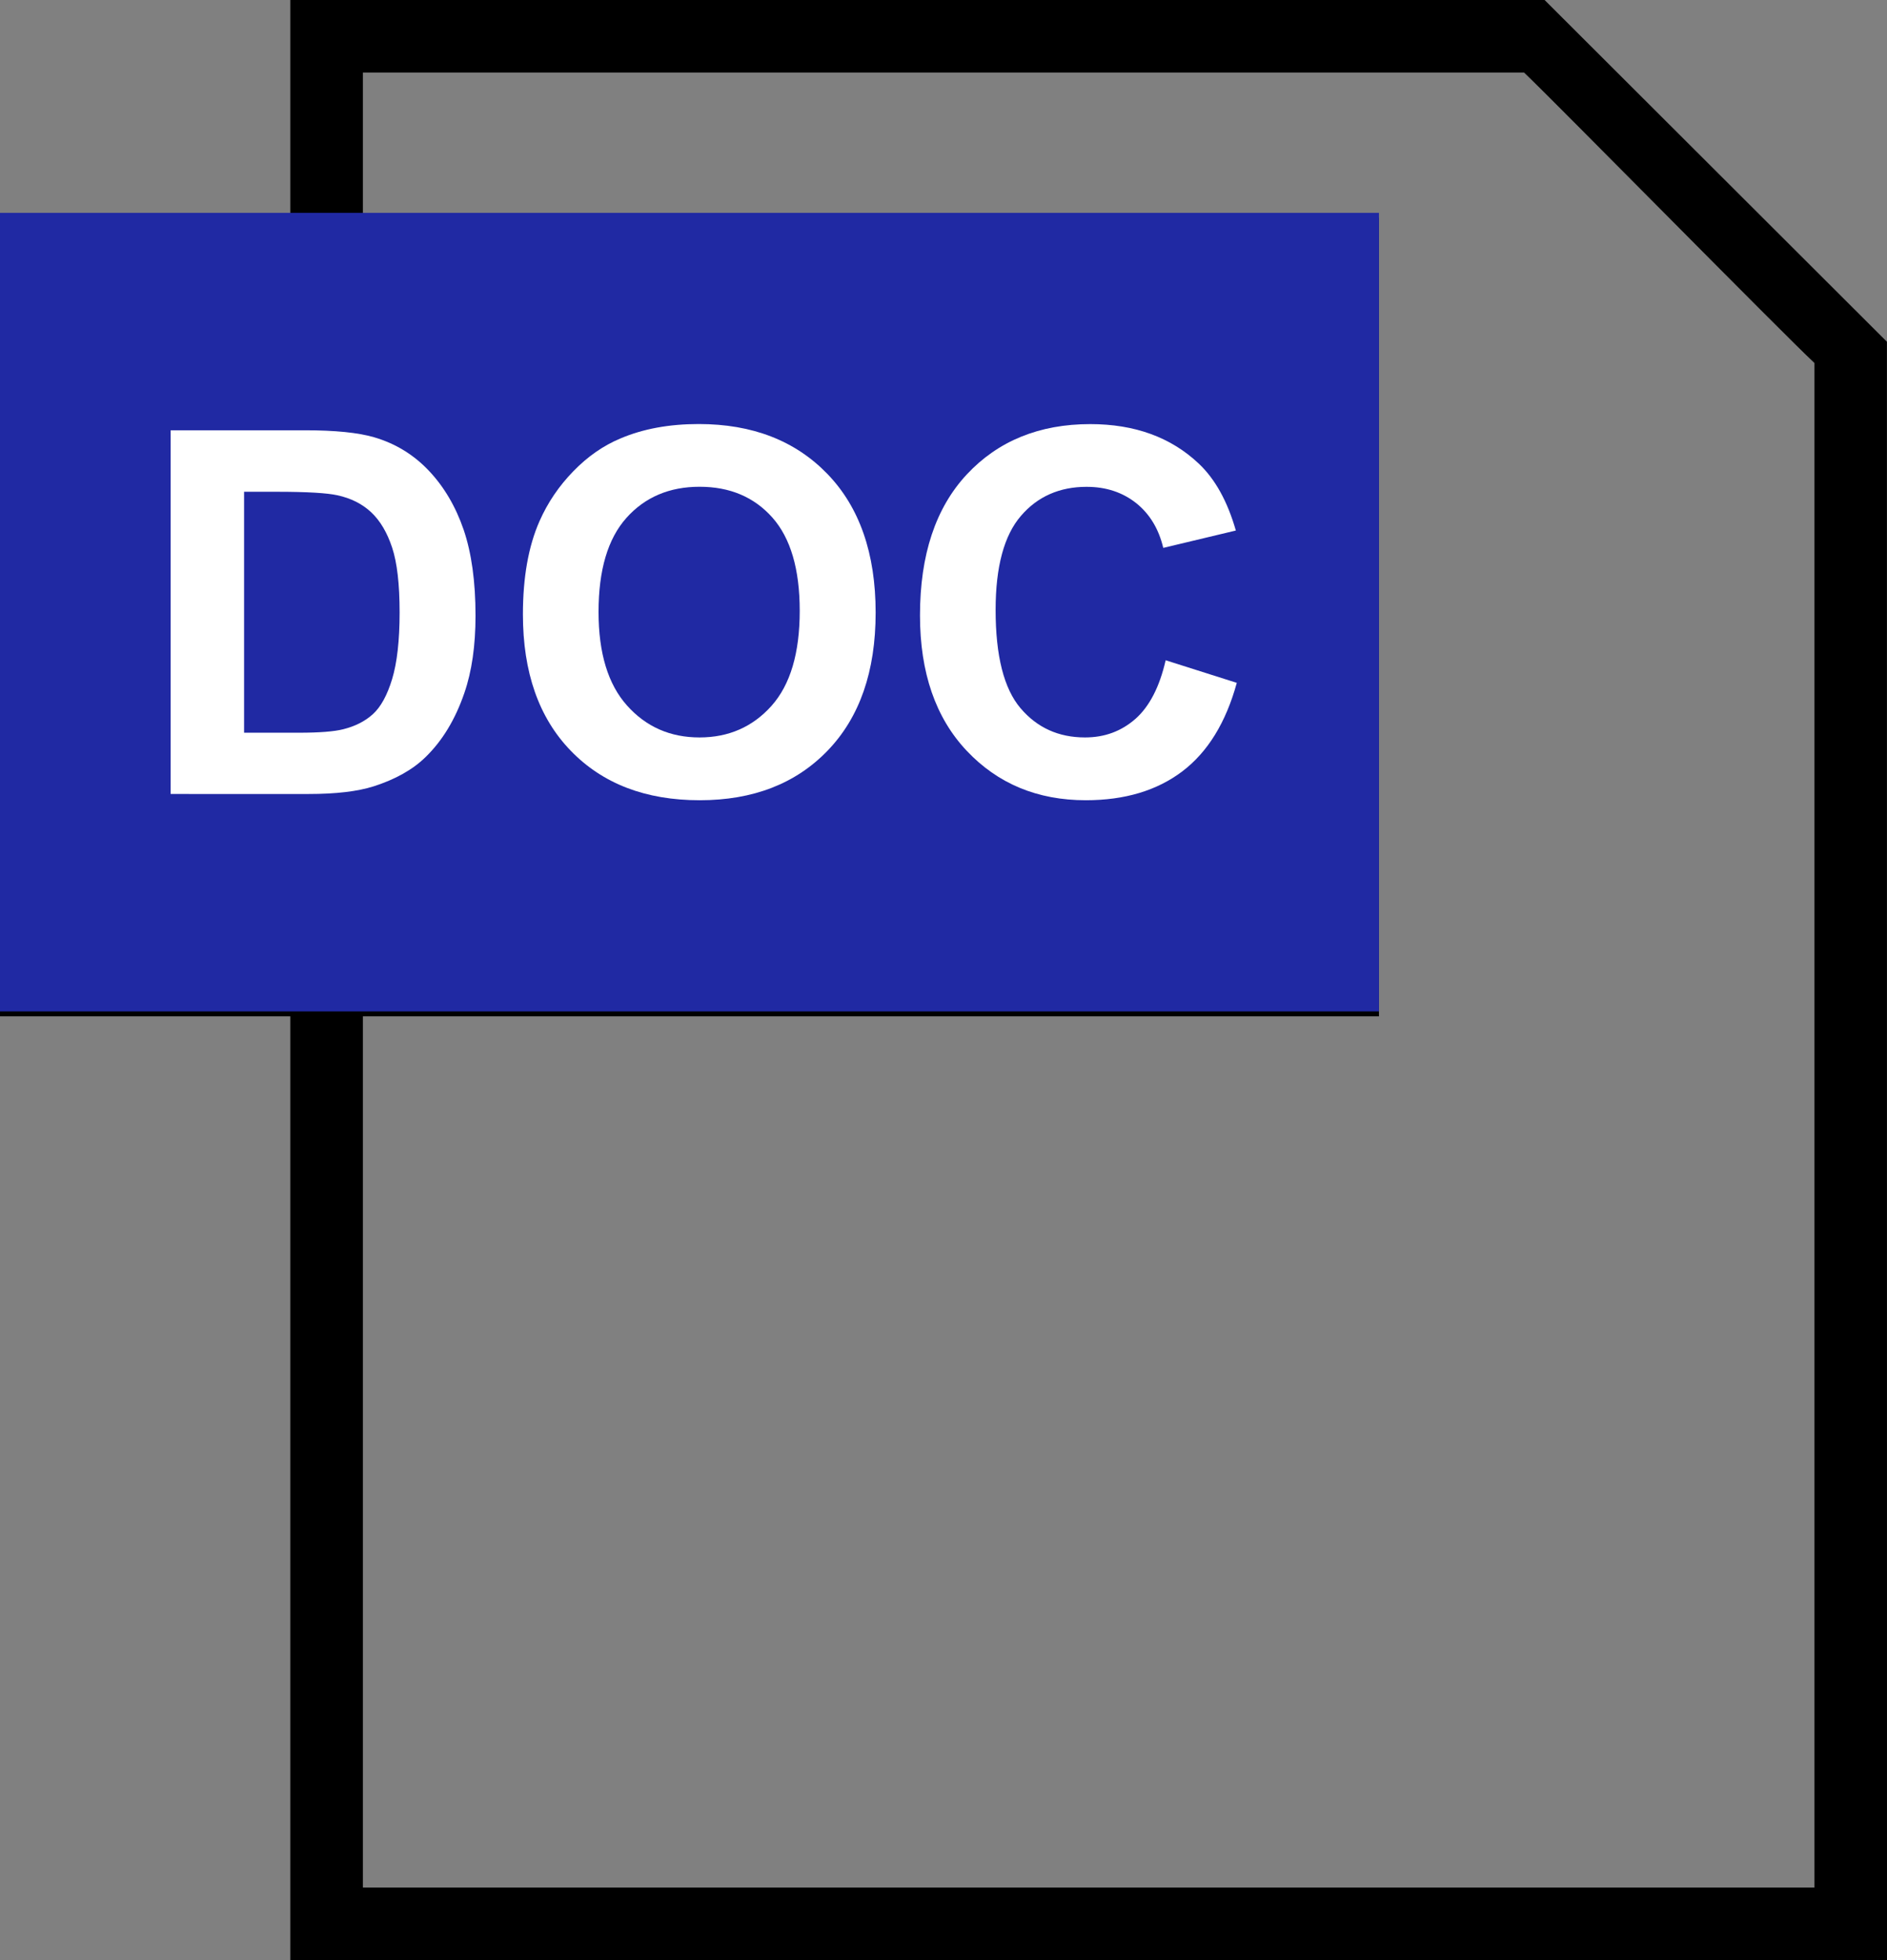 <?xml version="1.0" encoding="utf-8"?>
<!-- Generator: Adobe Illustrator 15.1.0, SVG Export Plug-In . SVG Version: 6.00 Build 0)  -->
<!DOCTYPE svg PUBLIC "-//W3C//DTD SVG 1.1//EN" "http://www.w3.org/Graphics/SVG/1.1/DTD/svg11.dtd">
<svg version="1.1" id="Layer_1" xmlns="http://www.w3.org/2000/svg" xmlns:xlink="http://www.w3.org/1999/xlink" x="0px" y="0px"
	 width="26px" height="27px" viewBox="0 0 26 27" enable-background="new 0 0 26 27" xml:space="preserve">
<rect x="0" y="0" width="26" height="27" fill="#808080" stroke="none"/>
<path d="M21.282,0H4v3H0v11h4v13h22L25.999,4.708L21.282,0z M25,26c-1.45,0-18.552,0-20,0c0-0.744,0-6.193,0-12h14V3H5
	c0-1.153,0-1.001,0-2c1.445,0,15.408,0,16,0c0.391,0.37,3.566,3.596,4,4C24.999,5.667,25,24.508,25,26z"/>
<rect y="2.932" fill="#2029A3" width="19" height="11"/>
<g>
	<path fill="#FFFFFF" d="M2.351,5.927H4.2c0.417,0,0.735,0.032,0.954,0.096C5.448,6.109,5.7,6.263,5.909,6.484
		c0.209,0.221,0.369,0.492,0.479,0.812c0.109,0.32,0.164,0.715,0.164,1.184c0,0.413-0.051,0.768-0.154,1.066
		c-0.125,0.365-0.304,0.66-0.537,0.885c-0.175,0.171-0.413,0.304-0.711,0.4c-0.223,0.071-0.522,0.106-0.896,0.106H2.351V5.927z
		 M3.363,6.774v3.319h0.755c0.283,0,0.486-0.016,0.612-0.048c0.164-0.041,0.3-0.11,0.408-0.208c0.108-0.098,0.197-0.259,0.265-0.483
		c0.068-0.225,0.103-0.531,0.103-0.918c0-0.387-0.034-0.685-0.103-0.893C5.334,7.335,5.239,7.174,5.116,7.058
		C4.993,6.942,4.837,6.863,4.648,6.822C4.507,6.791,4.23,6.774,3.817,6.774H3.363z"/>
	<path fill="#FFFFFF" d="M7.205,8.463c0-0.51,0.076-0.939,0.229-1.285C7.547,6.922,7.703,6.693,7.9,6.491
		C8.097,6.288,8.313,6.138,8.548,6.04C8.86,5.907,9.22,5.841,9.628,5.841c0.738,0,1.329,0.229,1.772,0.687s0.665,1.095,0.665,1.911
		c0,0.809-0.22,1.442-0.66,1.899c-0.44,0.457-1.028,0.685-1.764,0.685c-0.745,0-1.337-0.227-1.777-0.682
		C7.424,9.887,7.205,9.26,7.205,8.463z M8.247,8.429c0,0.567,0.131,0.998,0.393,1.29c0.262,0.293,0.595,0.439,0.998,0.439
		c0.403,0,0.734-0.146,0.993-0.436c0.259-0.291,0.388-0.727,0.388-1.308c0-0.574-0.126-1.002-0.377-1.285
		c-0.252-0.283-0.586-0.424-1.003-0.424S8.885,6.849,8.63,7.135C8.375,7.421,8.247,7.852,8.247,8.429z"/>
	<path fill="#FFFFFF" d="M16.061,9.095l0.98,0.311c-0.15,0.547-0.4,0.953-0.75,1.219c-0.35,0.265-0.793,0.398-1.33,0.398
		c-0.666,0-1.213-0.227-1.642-0.682c-0.428-0.454-0.643-1.076-0.643-1.864c0-0.834,0.215-1.481,0.646-1.943
		c0.431-0.461,0.999-0.692,1.7-0.692c0.612,0,1.11,0.181,1.494,0.543c0.227,0.214,0.397,0.521,0.512,0.923l-1,0.239
		c-0.062-0.26-0.185-0.465-0.371-0.615c-0.189-0.15-0.416-0.226-0.686-0.226c-0.371,0-0.675,0.133-0.904,0.4
		c-0.231,0.267-0.349,0.698-0.349,1.295c0,0.633,0.114,1.084,0.343,1.354c0.229,0.269,0.524,0.403,0.889,0.403
		c0.27,0,0.5-0.085,0.695-0.256C15.838,9.731,15.977,9.462,16.061,9.095z"/>
</g>
</svg>
